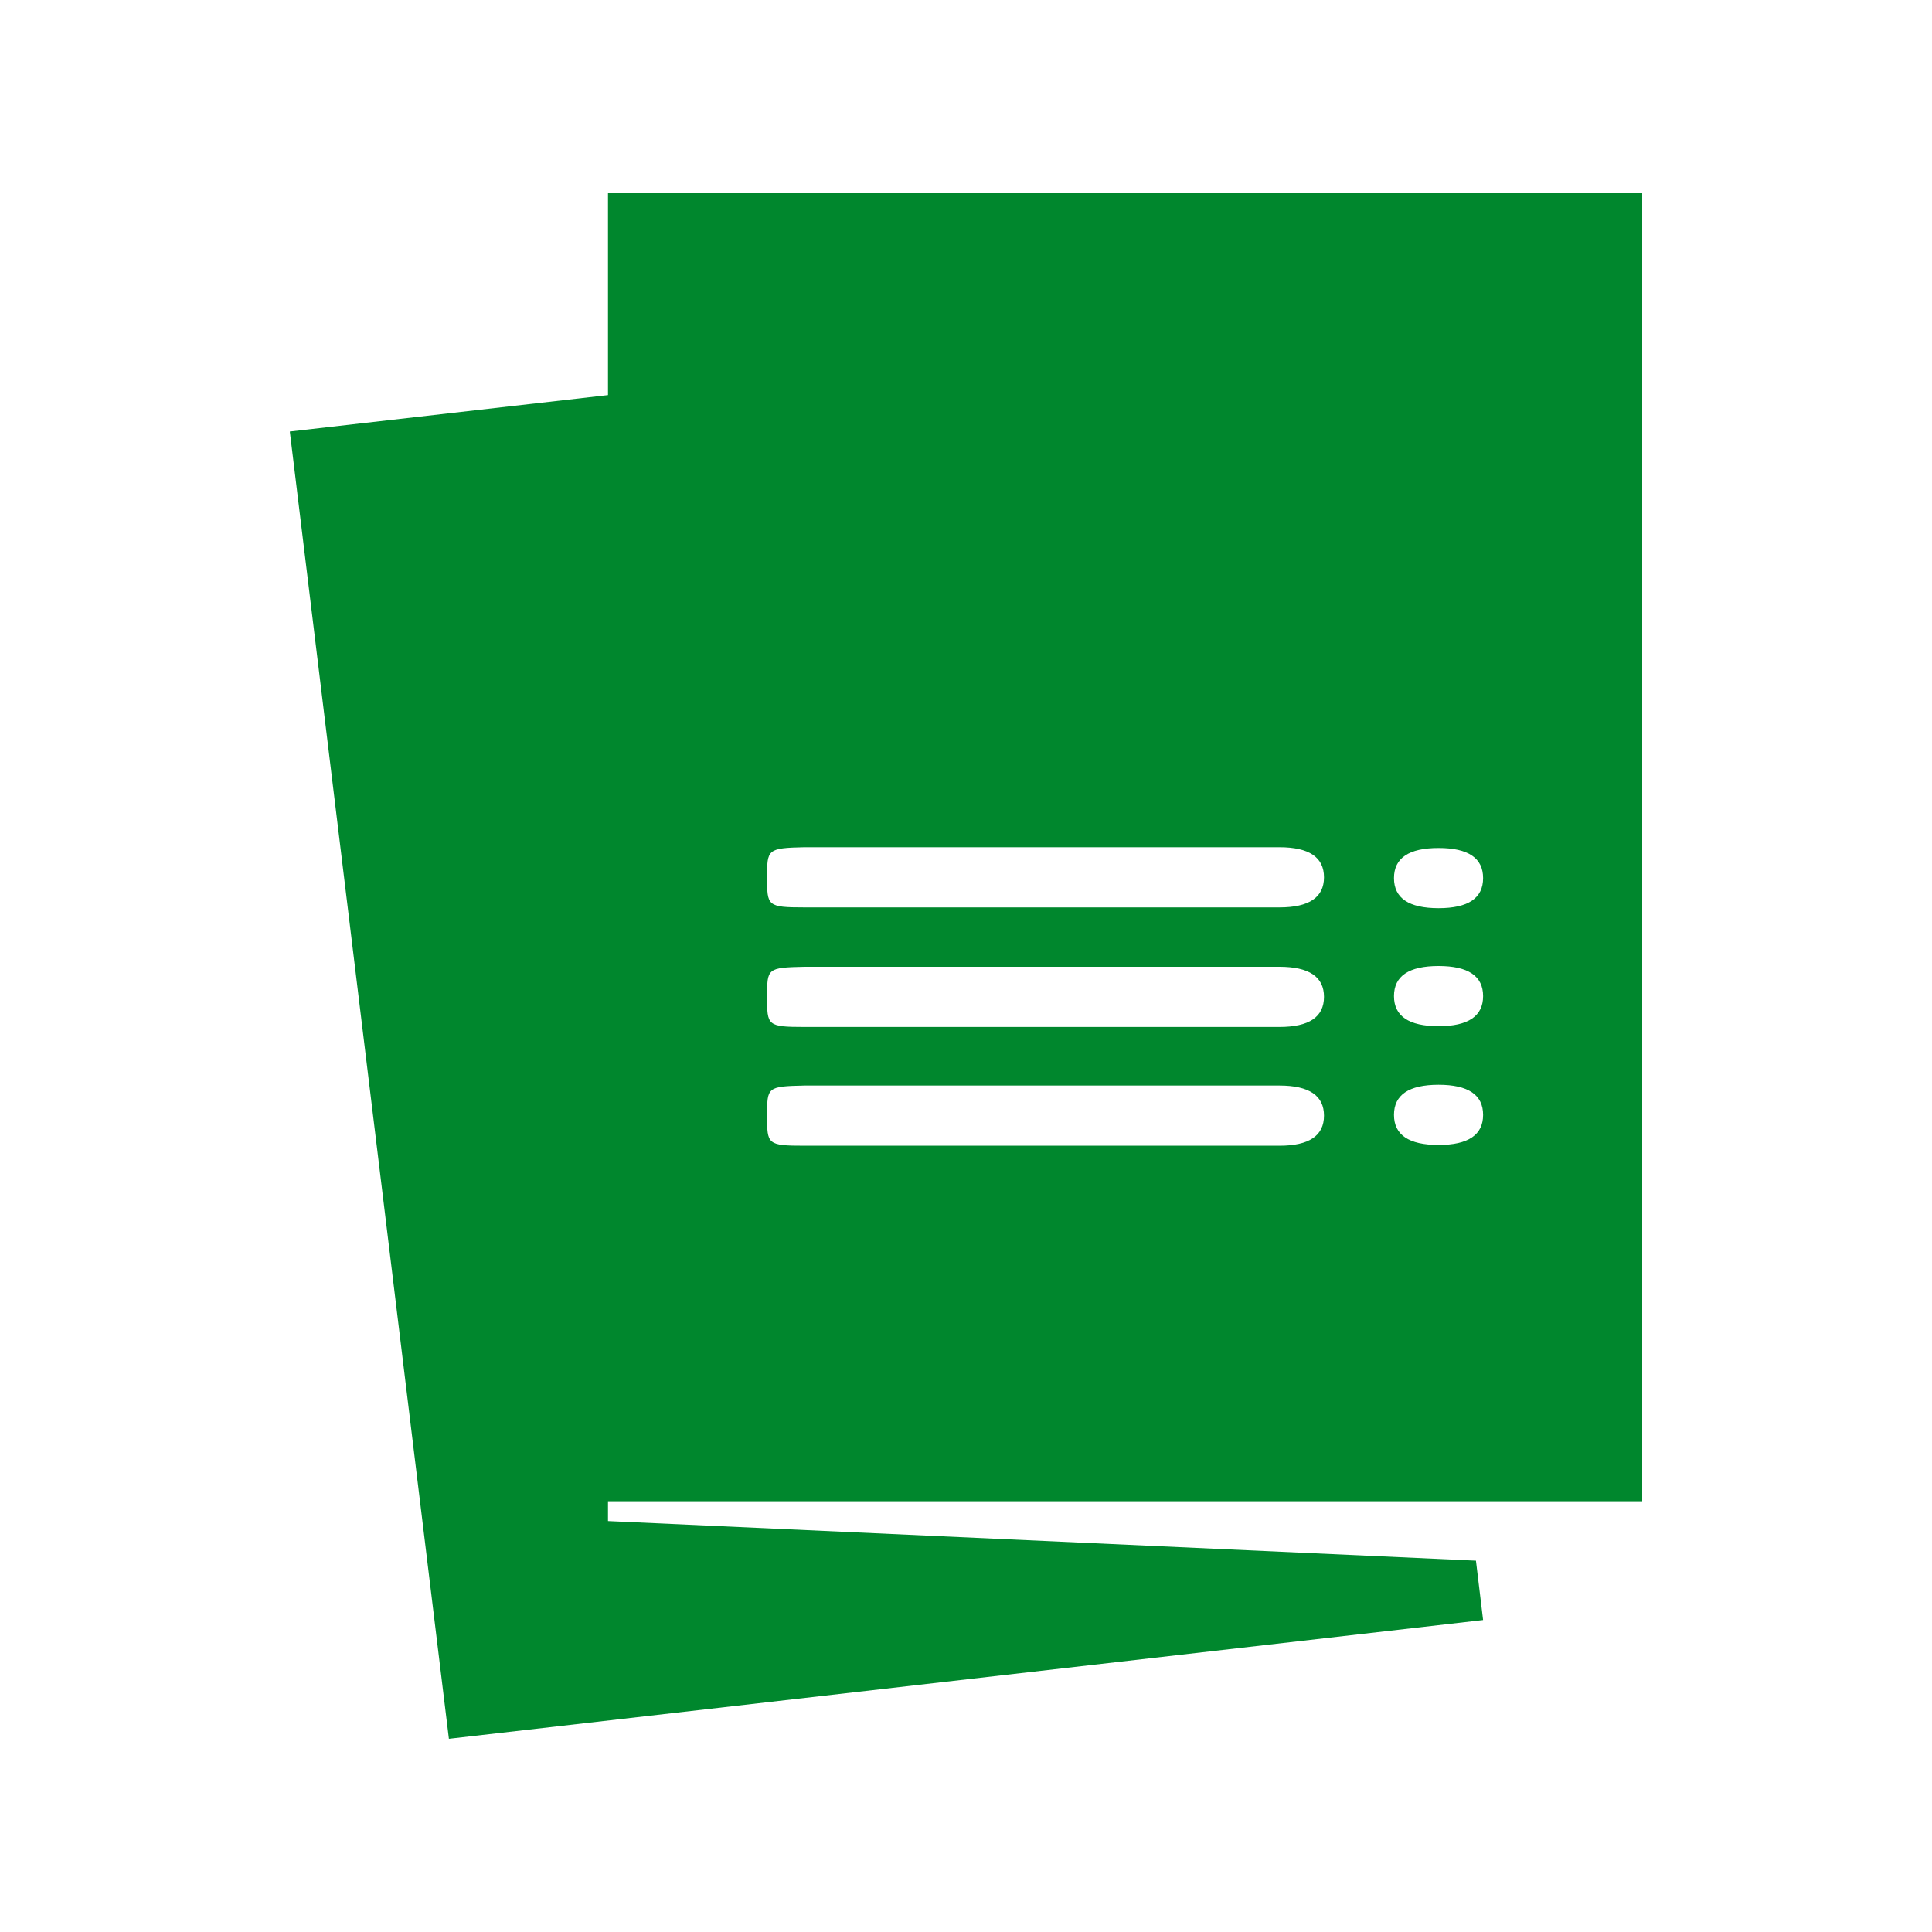<?xml version="1.0" encoding="UTF-8"?>
<svg xmlns="http://www.w3.org/2000/svg" width="40" height="40" viewBox="0 0 40 40" fill="none">
  <g clip-path="url(#clip0_1101_3)">
    <g clip-path="url(#clip1_1101_3)">
      <path d="M12.588 31.082H30.409H34V4H12.588V8.18L6 8.934L9.294 36L30.706 33.541L30.558 32.312L12.588 31.492V31.082ZM15.882 18.164C15.882 17.59 15.882 17.557 16.657 17.541H26.489C27.104 17.541 27.412 17.749 27.412 18.164C27.412 18.579 27.104 18.787 26.489 18.787H16.657C15.882 18.787 15.882 18.754 15.882 18.164ZM16.657 20.016H26.489C27.104 20.016 27.412 20.224 27.412 20.639C27.412 21.055 27.104 21.262 26.489 21.262H16.657C15.882 21.262 15.882 21.23 15.882 20.639C15.882 20.049 15.882 20.033 16.657 20.016ZM16.657 22.475H26.489C27.104 22.475 27.412 22.683 27.412 23.098C27.412 23.514 27.104 23.721 26.489 23.721H16.657C15.882 23.721 15.882 23.689 15.882 23.098C15.882 22.508 15.882 22.492 16.657 22.475ZM29.784 23.705C29.169 23.705 28.861 23.497 28.861 23.082C28.861 22.667 29.169 22.459 29.784 22.459C30.398 22.459 30.706 22.667 30.706 23.082C30.706 23.497 30.398 23.705 29.784 23.705ZM29.784 21.246C29.169 21.246 28.861 21.038 28.861 20.623C28.861 20.208 29.169 20 29.784 20C30.398 20 30.706 20.208 30.706 20.623C30.706 21.038 30.398 21.246 29.784 21.246ZM29.784 17.557C30.398 17.557 30.706 17.765 30.706 18.18C30.706 18.596 30.398 18.803 29.784 18.803C29.169 18.803 28.861 18.596 28.861 18.18C28.861 17.765 29.169 17.557 29.784 17.557Z" fill="#00872D"></path>
    </g>
  </g>
  <defs>
    <clipPath id="clip0_1101_3">
      <rect width="40" height="40" fill="white"></rect>
    </clipPath>
    <clipPath id="clip1_1101_3">
      <rect width="40" height="40" fill="white"></rect>
    </clipPath>
  </defs>
</svg>
